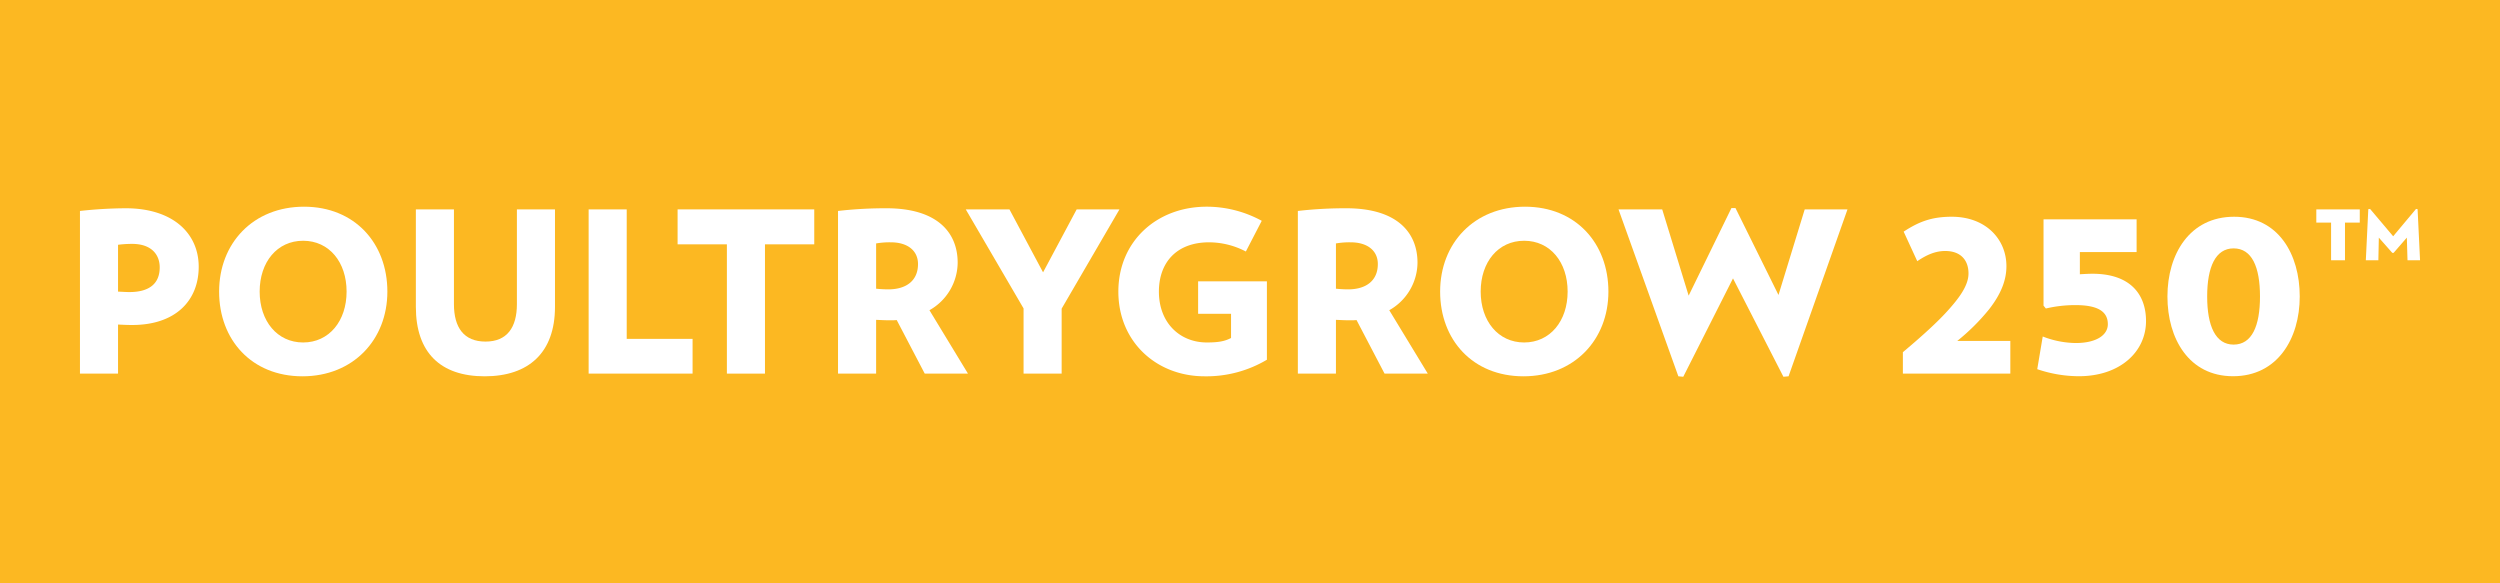 <svg id="Layer_1" data-name="Layer 1" xmlns="http://www.w3.org/2000/svg" viewBox="0 0 780 182.037"><defs><style>.cls-1{fill:#fcb822;}.cls-2{fill:#fff;}</style></defs><title>poultrygrow 250</title><rect class="cls-1" y="-0.002" width="780" height="182.04"/><path class="cls-2" d="M41.235,101.399c-1.681,0-2.799-.069-4.408-.14v15.31H24.945V65.817a135.875,135.875,0,0,1,14.26-.839c14.822,0,22.792,7.899,22.792,18.246C61.996,93.778,54.794,101.399,41.235,101.399Zm0-25.306a33.811,33.811,0,0,0-4.408.28v14.61c1.681.069,2.449.14,3.568.14,6.29,0,9.434-2.727,9.434-7.689C49.83,79.309,47.107,76.093,41.235,76.093Z"/><path class="cls-2" d="M94.366,117.407c-15.868,0-26.003-11.393-26.003-26.424,0-15.1,10.625-26.495,26.493-26.495,15.801,0,26.003,11.395,26.003,26.495C120.86,106.013,110.168,117.407,94.366,117.407Zm.211-42.292c-8.11,0-13.564,6.642-13.564,15.868,0,9.157,5.454,15.868,13.564,15.868s13.559-6.711,13.559-15.868C108.136,81.756,102.687,75.115,94.578,75.115Z"/><path class="cls-2" d="M151.209,117.407c-13.775,0-21.462-7.408-21.462-21.671V65.329h11.883v29.57c0,7.269,3.072,11.674,9.857,11.674,6.712,0,9.785-4.405,9.785-11.674v-29.57h11.883V95.736C173.156,109.999,164.979,117.407,151.209,117.407Z"/><path class="cls-2" d="M183.652,116.569v-51.24h11.883v40.404h20.549v10.837Z"/><path class="cls-2" d="M238.67,76.234v40.335H226.787V76.234H211.408V65.329h42.64v10.905Z"/><path class="cls-2" d="M288.517,116.569l-8.738-16.707a19.681,19.681,0,0,1-2.026.07c-1.748,0-2.727-.07-4.403-.14v16.778H261.462V65.817a130.5,130.5,0,0,1,15.1-.839c15.94,0,22.23,7.62,22.23,16.987a17.192,17.192,0,0,1-8.805,14.819l12.022,19.785ZM277.959,75.603a24.557,24.557,0,0,0-4.609.35v14.12a36.209,36.209,0,0,0,3.774.209c5.66,0,9.295-2.726,9.295-7.899C286.419,78.12,283.062,75.603,277.959,75.603Z"/><path class="cls-2" d="M331.234,96.296v20.273H319.351V96.226L301.318,65.329h13.631l10.486,19.643L335.92,65.329h13.352Z"/><path class="cls-2" d="M395.274,87.767v24.469a36.925,36.925,0,0,1-19.436,5.171c-15.028,0-26.911-10.764-26.911-26.424,0-15.728,12.022-26.495,27.54-26.495a35.87,35.87,0,0,1,17.198,4.404l-4.959,9.579a24.885,24.885,0,0,0-11.466-2.868c-10.208,0-15.662,6.362-15.662,15.38,0,9.786,6.573,15.868,14.961,15.868,3.774,0,5.66-.418,7.548-1.397v-7.55H373.812V87.767Z"/><path class="cls-2" d="M431.98,116.569l-8.738-16.707a19.625,19.625,0,0,1-2.026.07c-1.748,0-2.727-.07-4.403-.14v16.778H404.93V65.817a130.36,130.36,0,0,1,15.1-.839c15.935,0,22.23,7.62,22.23,16.987a17.197,17.197,0,0,1-8.81,14.819l12.022,19.785ZM421.427,75.603a24.578,24.578,0,0,0-4.614.35v14.12a36.202,36.202,0,0,0,3.774.209c5.66,0,9.295-2.726,9.295-7.899C429.882,78.12,426.531,75.603,421.427,75.603Z"/><path class="cls-2" d="M475.326,117.407c-15.868,0-26.004-11.393-26.004-26.424,0-15.1,10.625-26.495,26.493-26.495,15.801,0,26.009,11.395,26.009,26.495C501.825,106.013,491.127,117.407,475.326,117.407Zm.211-42.292c-8.109,0-13.563,6.642-13.563,15.868,0,9.157,5.454,15.868,13.563,15.868s13.564-6.711,13.564-15.868C489.101,81.756,483.647,75.115,475.537,75.115Z"/><path class="cls-2" d="M558.033,117.407l-1.608.142L540.696,86.858l-15.518,30.691-1.536-.142L504.975,65.329H518.61l8.249,26.912,13.352-27.332h1.258l13.419,27.122L563.07,65.329h13.347Z"/><path class="cls-2" d="M593.698,116.569V109.88c7.011-5.874,11.909-10.442,15.09-14.195,3.836-4.405,5.382-7.585,5.382-10.36,0-4.16-2.444-7.015-7.259-7.015-3.016,0-5.712,1.142-8.728,3.181l-4.243-9.218c4.732-3.1,8.728-4.649,15.012-4.649,10.604,0,17.049,7.014,17.049,15.417,0,4.323-1.634,8.647-5.47,13.541a65.537,65.537,0,0,1-9.867,9.79h16.559v10.197Z"/><path class="cls-2" d="M648.592,117.383a40.436,40.436,0,0,1-12.971-2.201l1.712-10.197a29.194,29.194,0,0,0,10.28,2.039c6.527,0,10.032-2.529,10.032-5.873,0-3.834-2.933-5.955-10.032-5.955a39.647,39.647,0,0,0-9.3,1.06l-.732-.897v-26.92h29.04V78.636H648.917V85.57c1.387-.081,2.856-.162,3.918-.162,11.826,0,16.724,6.443,16.724,14.763C669.559,109.718,661.481,117.383,648.592,117.383Z"/><path class="cls-2" d="M696.717,117.383c-13.786,0-20.477-11.746-20.477-24.88,0-13.216,6.934-24.88,20.802-24.88,13.786,0,20.477,11.664,20.477,24.88C717.519,105.637,710.585,117.383,696.717,117.383Zm.165-39.889c-5.63,0-8.244,5.792-8.244,15.01s2.614,15.01,8.244,15.01c5.707,0,8.238-5.792,8.238-15.01S702.589,77.494,696.883,77.494Z"/><path class="cls-2" d="M731.635,69.452V81.197h-4.336V69.452H722.69v-4.123h13.559v4.123Zm19.508,11.745-.211-7.061-4.124,4.753h-.423l-4.191-4.753-.144,7.061h-3.913l.773-15.938.557-.071,7.202,8.528,7.13-8.528.49.071.768,15.938Z"/></svg>